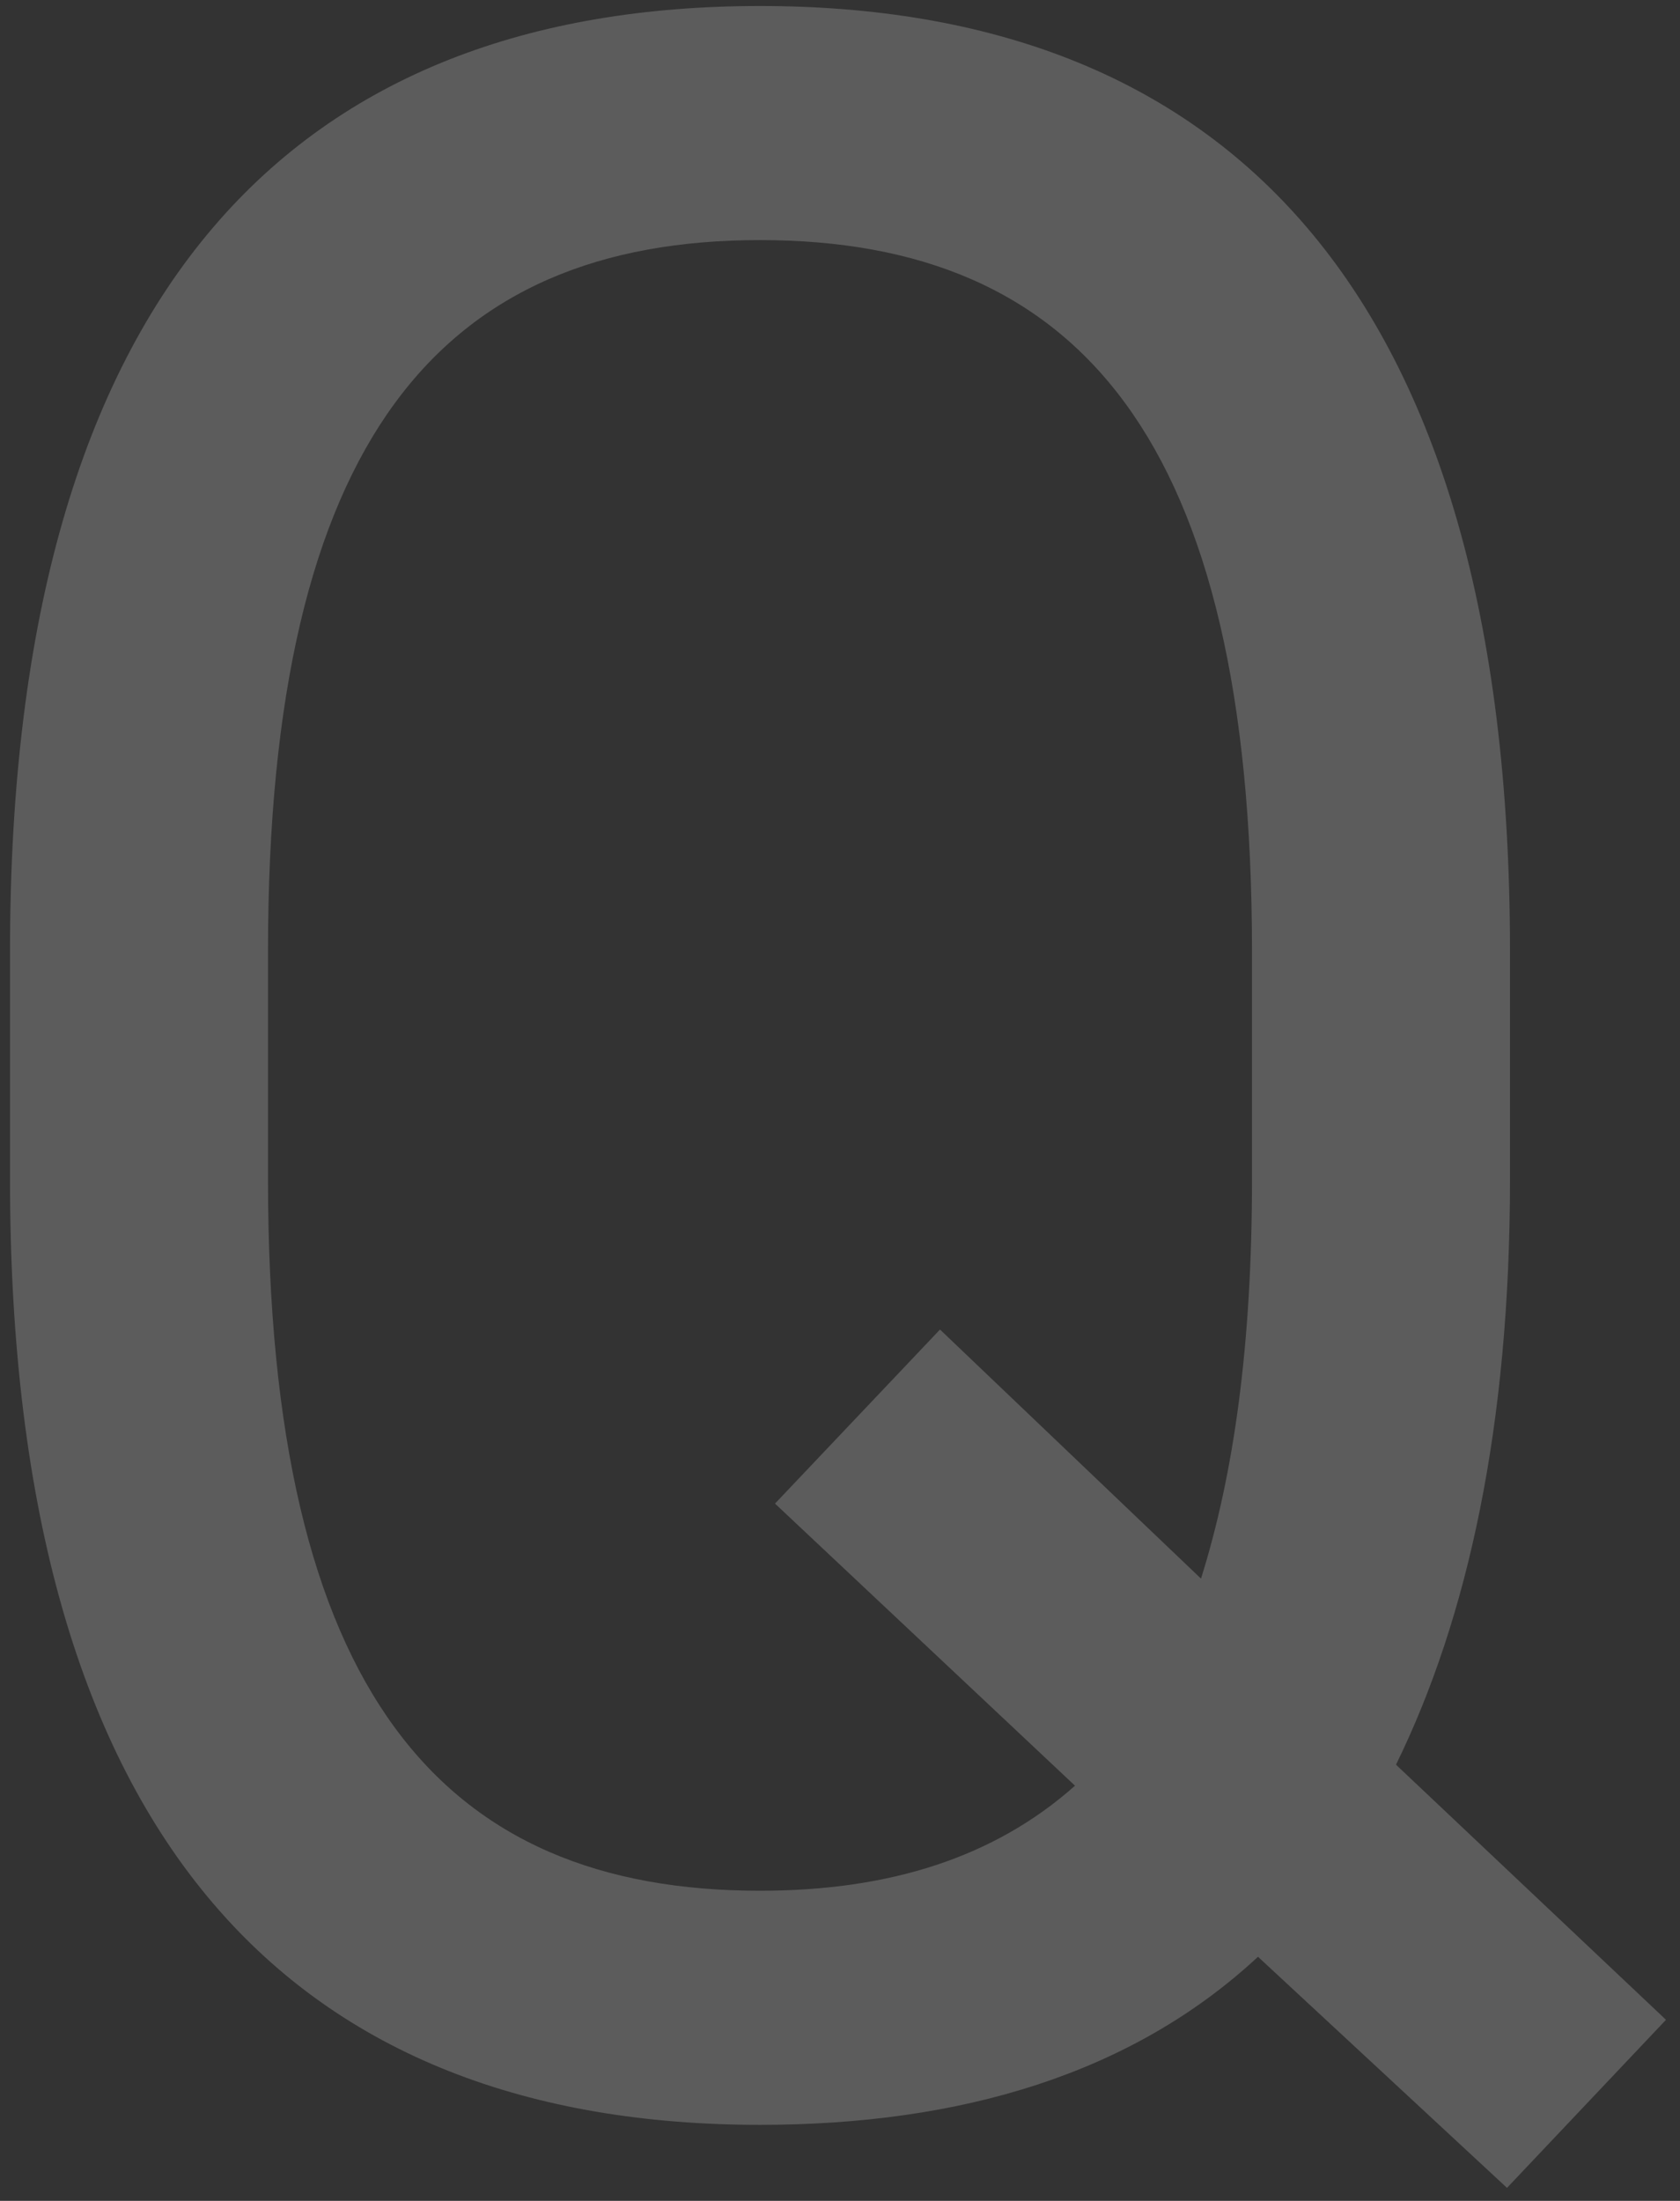 <svg width="84" height="110" viewBox="0 0 84 110" fill="none" xmlns="http://www.w3.org/2000/svg">
<rect x="0" y="0" width="84" height="110" fill="#333333" stroke="none"/>
<path opacity="0.2" d="M75.5 58.95C75.5 71.25 73.4 80.85 69.8 88.2L83.3 100.95L75.35 109.35L62.9 97.8C56.6 103.65 48.05 106.2 38 106.2C15.05 106.2 0.5 92.4 0.5 58.95V47.55C0.5 14.1 15.05 0.3 38 0.3C60.95 0.3 75.5 14.1 75.5 47.55V58.95ZM13.4 47.55V58.95C13.4 84.6 22.1 94.5 38 94.5C44.45 94.5 49.7 92.85 53.75 89.25L38.75 75.15L47 66.45L60.05 78.9C61.7 73.65 62.6 67.2 62.6 58.95V47.55C62.6 21.9 53.9 12 38 12C22.1 12 13.4 21.9 13.4 47.55Z" fill="white"/>
</svg>
